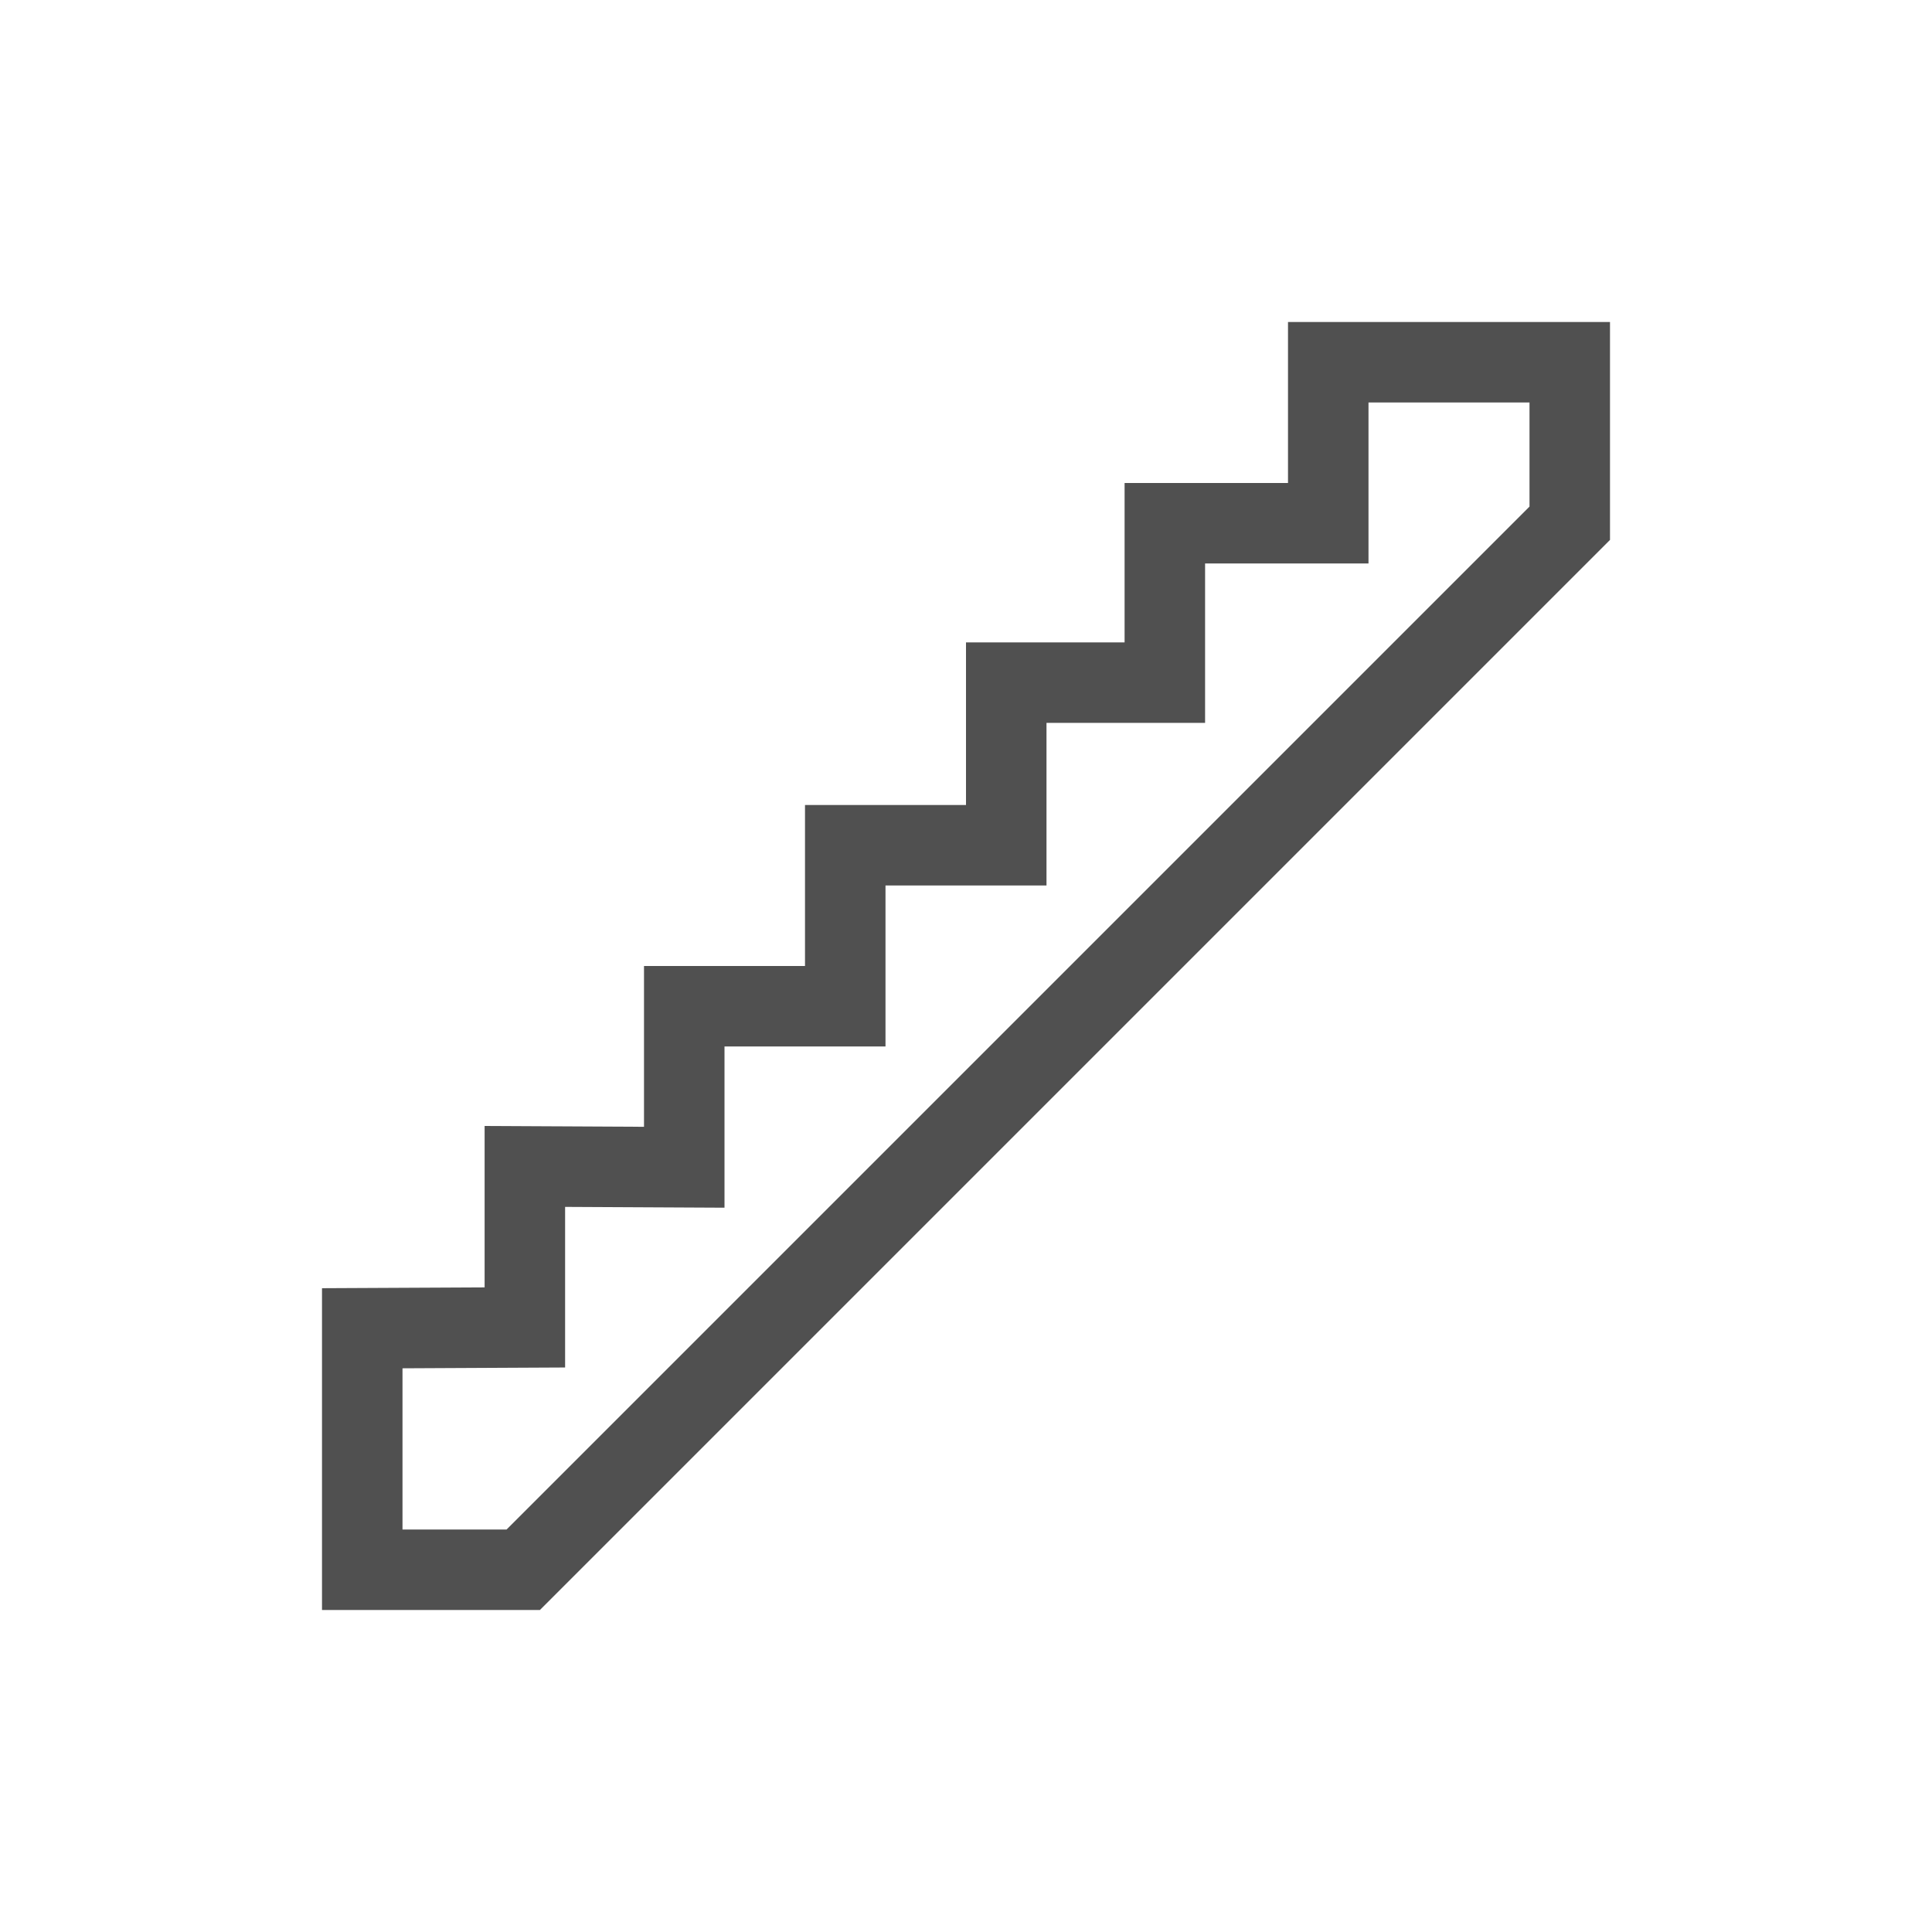<svg id="icon" xmlns="http://www.w3.org/2000/svg" viewBox="0 0 24 24"><defs><style>.cls-1{fill:none;stroke:#505050;stroke-linecap:round;stroke-miterlimit:10;}</style></defs><polygon class="cls-1" points="6.5 19.5 4.5 19.5 4.5 16.5 6.52 16.49 6.52 14.49 8.5 14.5 8.5 12.5 10.5 12.5 10.5 10.5 12.5 10.5 12.5 8.48 14.47 8.48 14.47 6.5 16.5 6.5 16.5 4.5 19.5 4.5 19.5 6.5 6.5 19.5"/></svg>